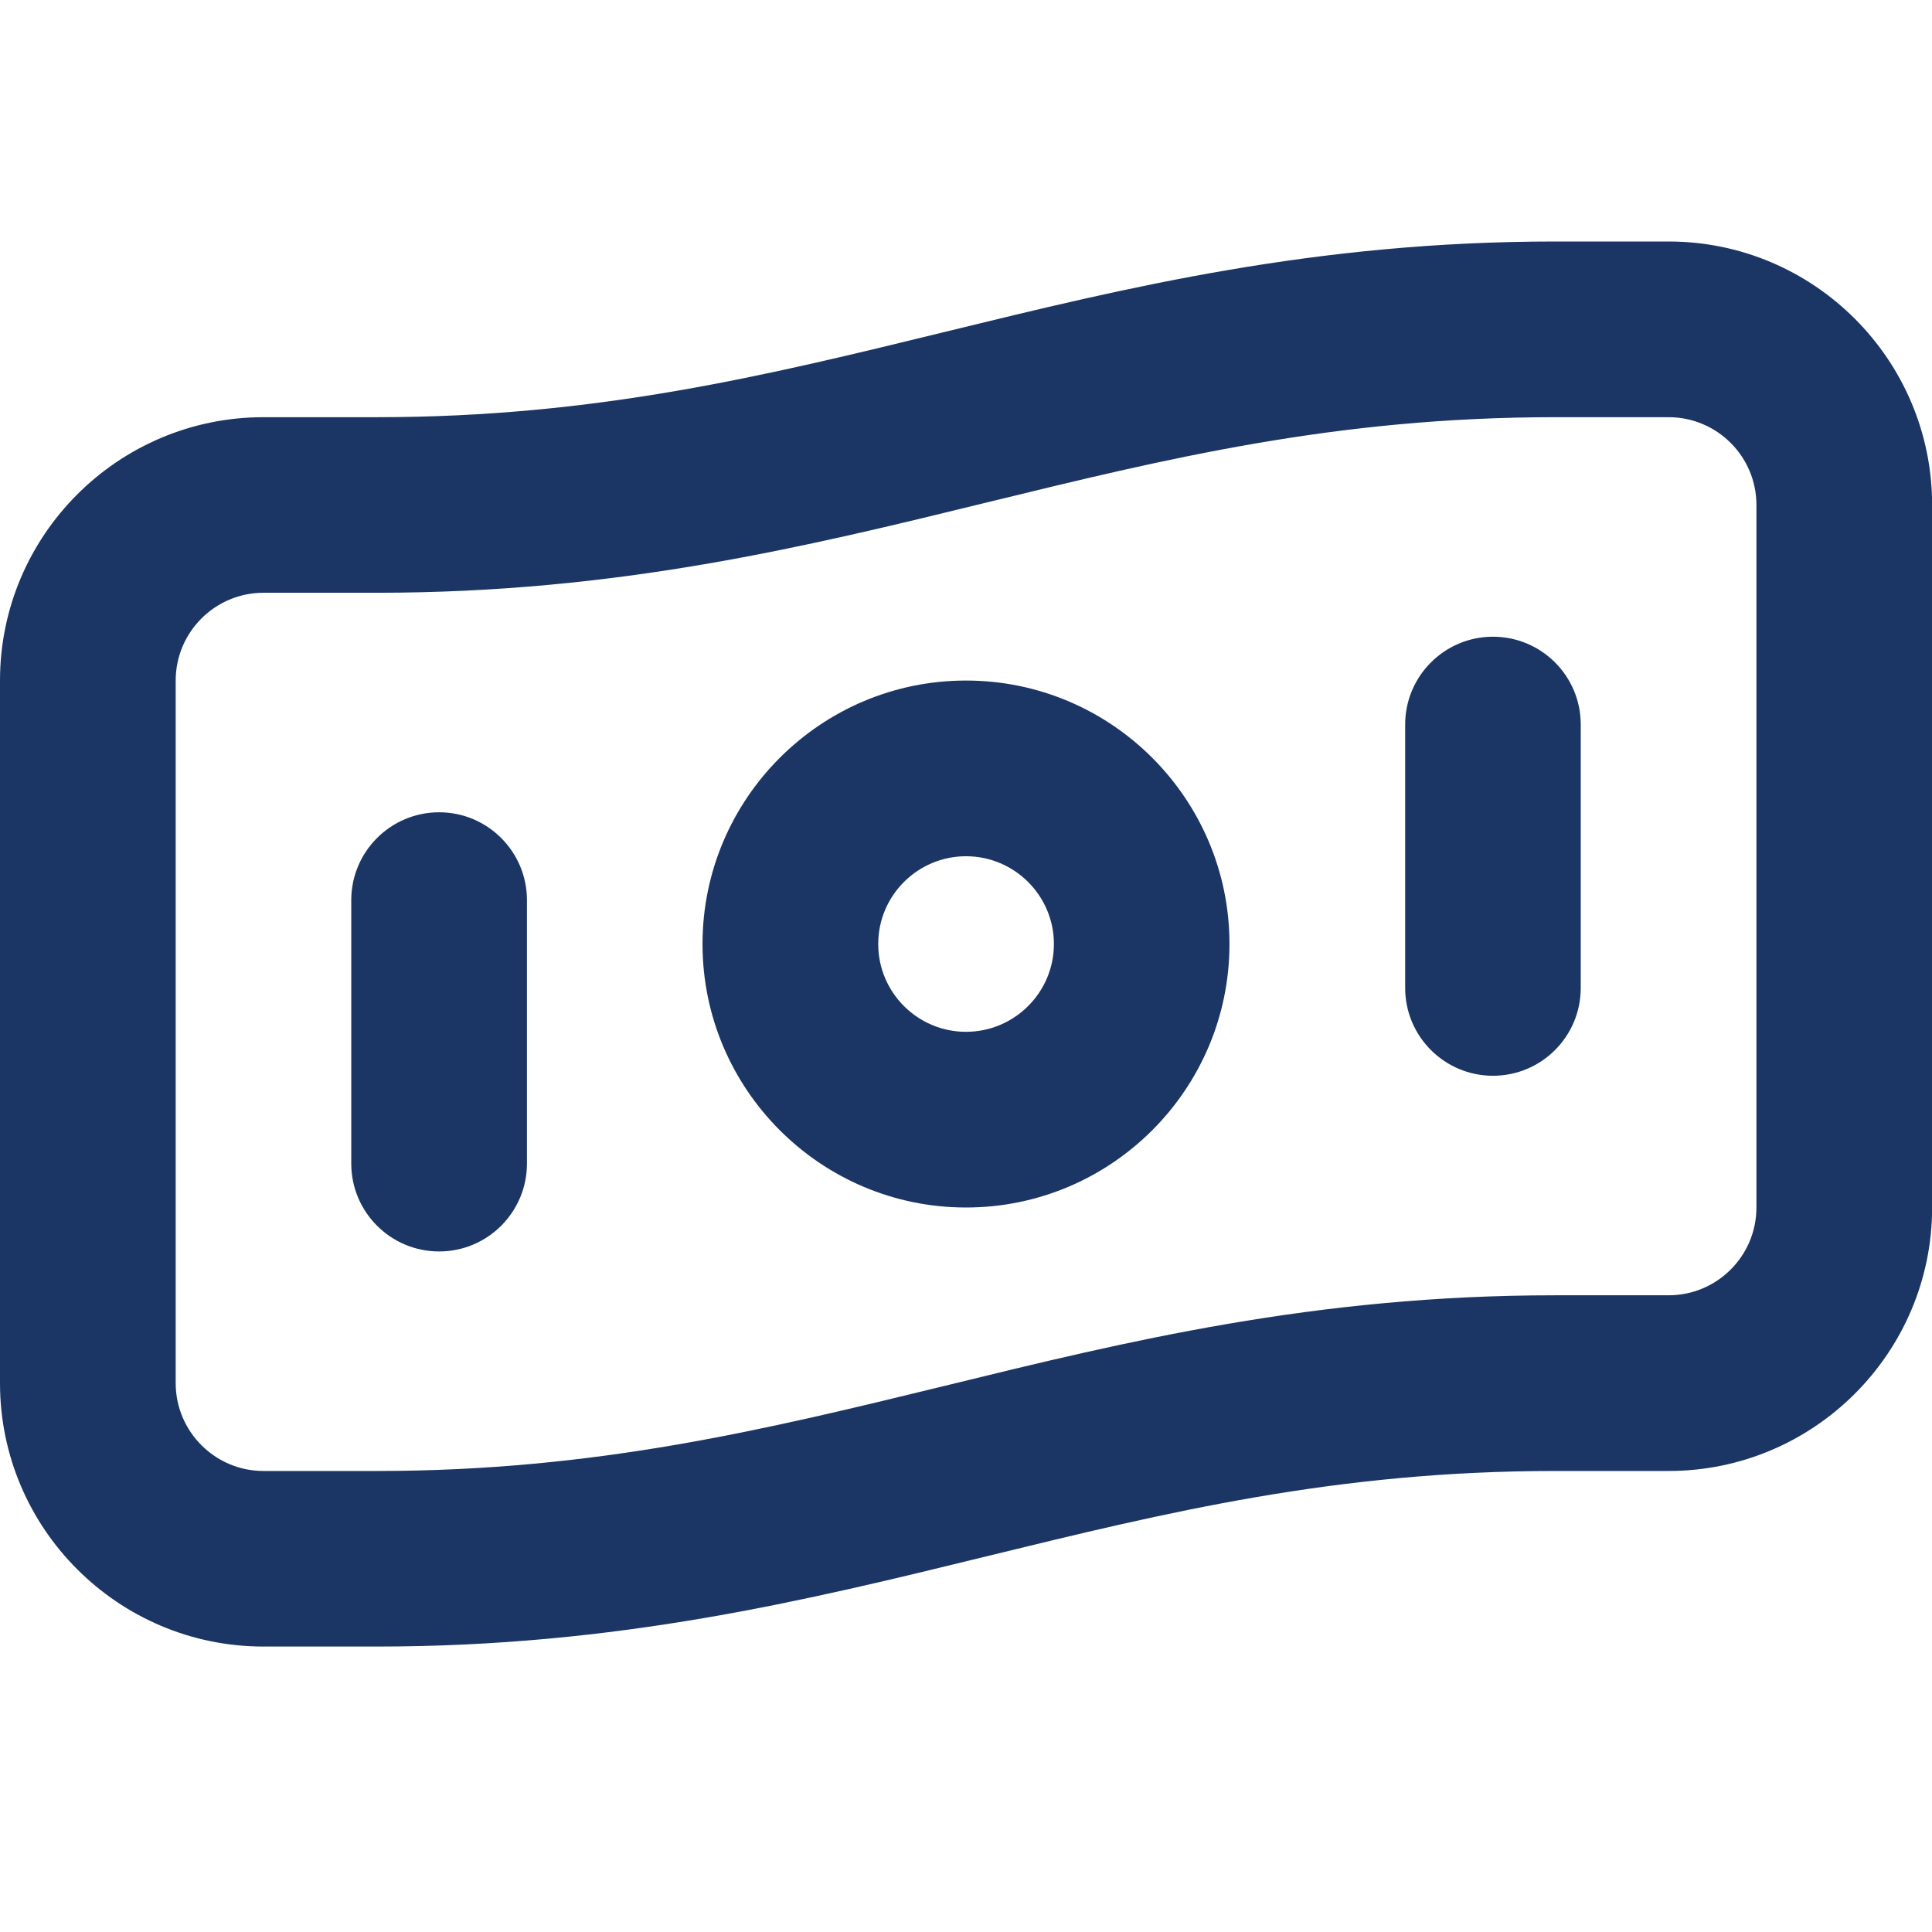 <svg width="16" height="16" viewBox="0 0 16 16" fill="none" xmlns="http://www.w3.org/2000/svg">
<g id="Bond">
<path id="Vector" d="M3.122 13.636H2.182C0.979 13.636 0 12.658 0 11.455V5.636C0 4.433 0.979 3.455 2.182 3.455H3.122C4.939 3.455 6.342 3.111 7.828 2.748C9.331 2.381 10.886 2 12.879 2H13.819C15.022 2 16.001 2.979 16.001 4.182V10C16.001 11.203 15.022 12.182 13.819 12.182H12.879C11.061 12.182 9.659 12.525 8.173 12.888C6.67 13.256 5.114 13.636 3.122 13.636ZM2.182 4.909C1.781 4.909 1.455 5.235 1.455 5.636V11.455C1.455 11.855 1.781 12.182 2.182 12.182H3.122C4.939 12.182 6.342 11.838 7.828 11.476C9.331 11.108 10.886 10.727 12.879 10.727H13.819C14.22 10.727 14.546 10.401 14.546 10V4.182C14.546 3.781 14.22 3.455 13.819 3.455H12.879C11.061 3.455 9.659 3.798 8.173 4.161C6.67 4.529 5.114 4.909 3.122 4.909H2.182ZM3.637 10.364C3.235 10.364 2.909 10.038 2.909 9.636V7.455C2.909 7.053 3.235 6.727 3.637 6.727C4.038 6.727 4.364 7.053 4.364 7.455V9.636C4.364 10.038 4.038 10.364 3.637 10.364ZM8 10C6.797 10 5.818 9.021 5.818 7.818C5.818 6.615 6.797 5.636 8 5.636C9.204 5.636 10.182 6.615 10.182 7.818C10.182 9.021 9.204 10 8 10ZM8 7.091C7.599 7.091 7.273 7.417 7.273 7.818C7.273 8.219 7.599 8.545 8 8.545C8.401 8.545 8.728 8.219 8.728 7.818C8.728 7.417 8.401 7.091 8 7.091ZM12.364 8.909C11.963 8.909 11.637 8.583 11.637 8.182V6C11.637 5.599 11.963 5.273 12.364 5.273C12.766 5.273 13.091 5.599 13.091 6V8.182C13.091 8.583 12.766 8.909 12.364 8.909Z" fill="#1B3664"/>
</g>
</svg>
